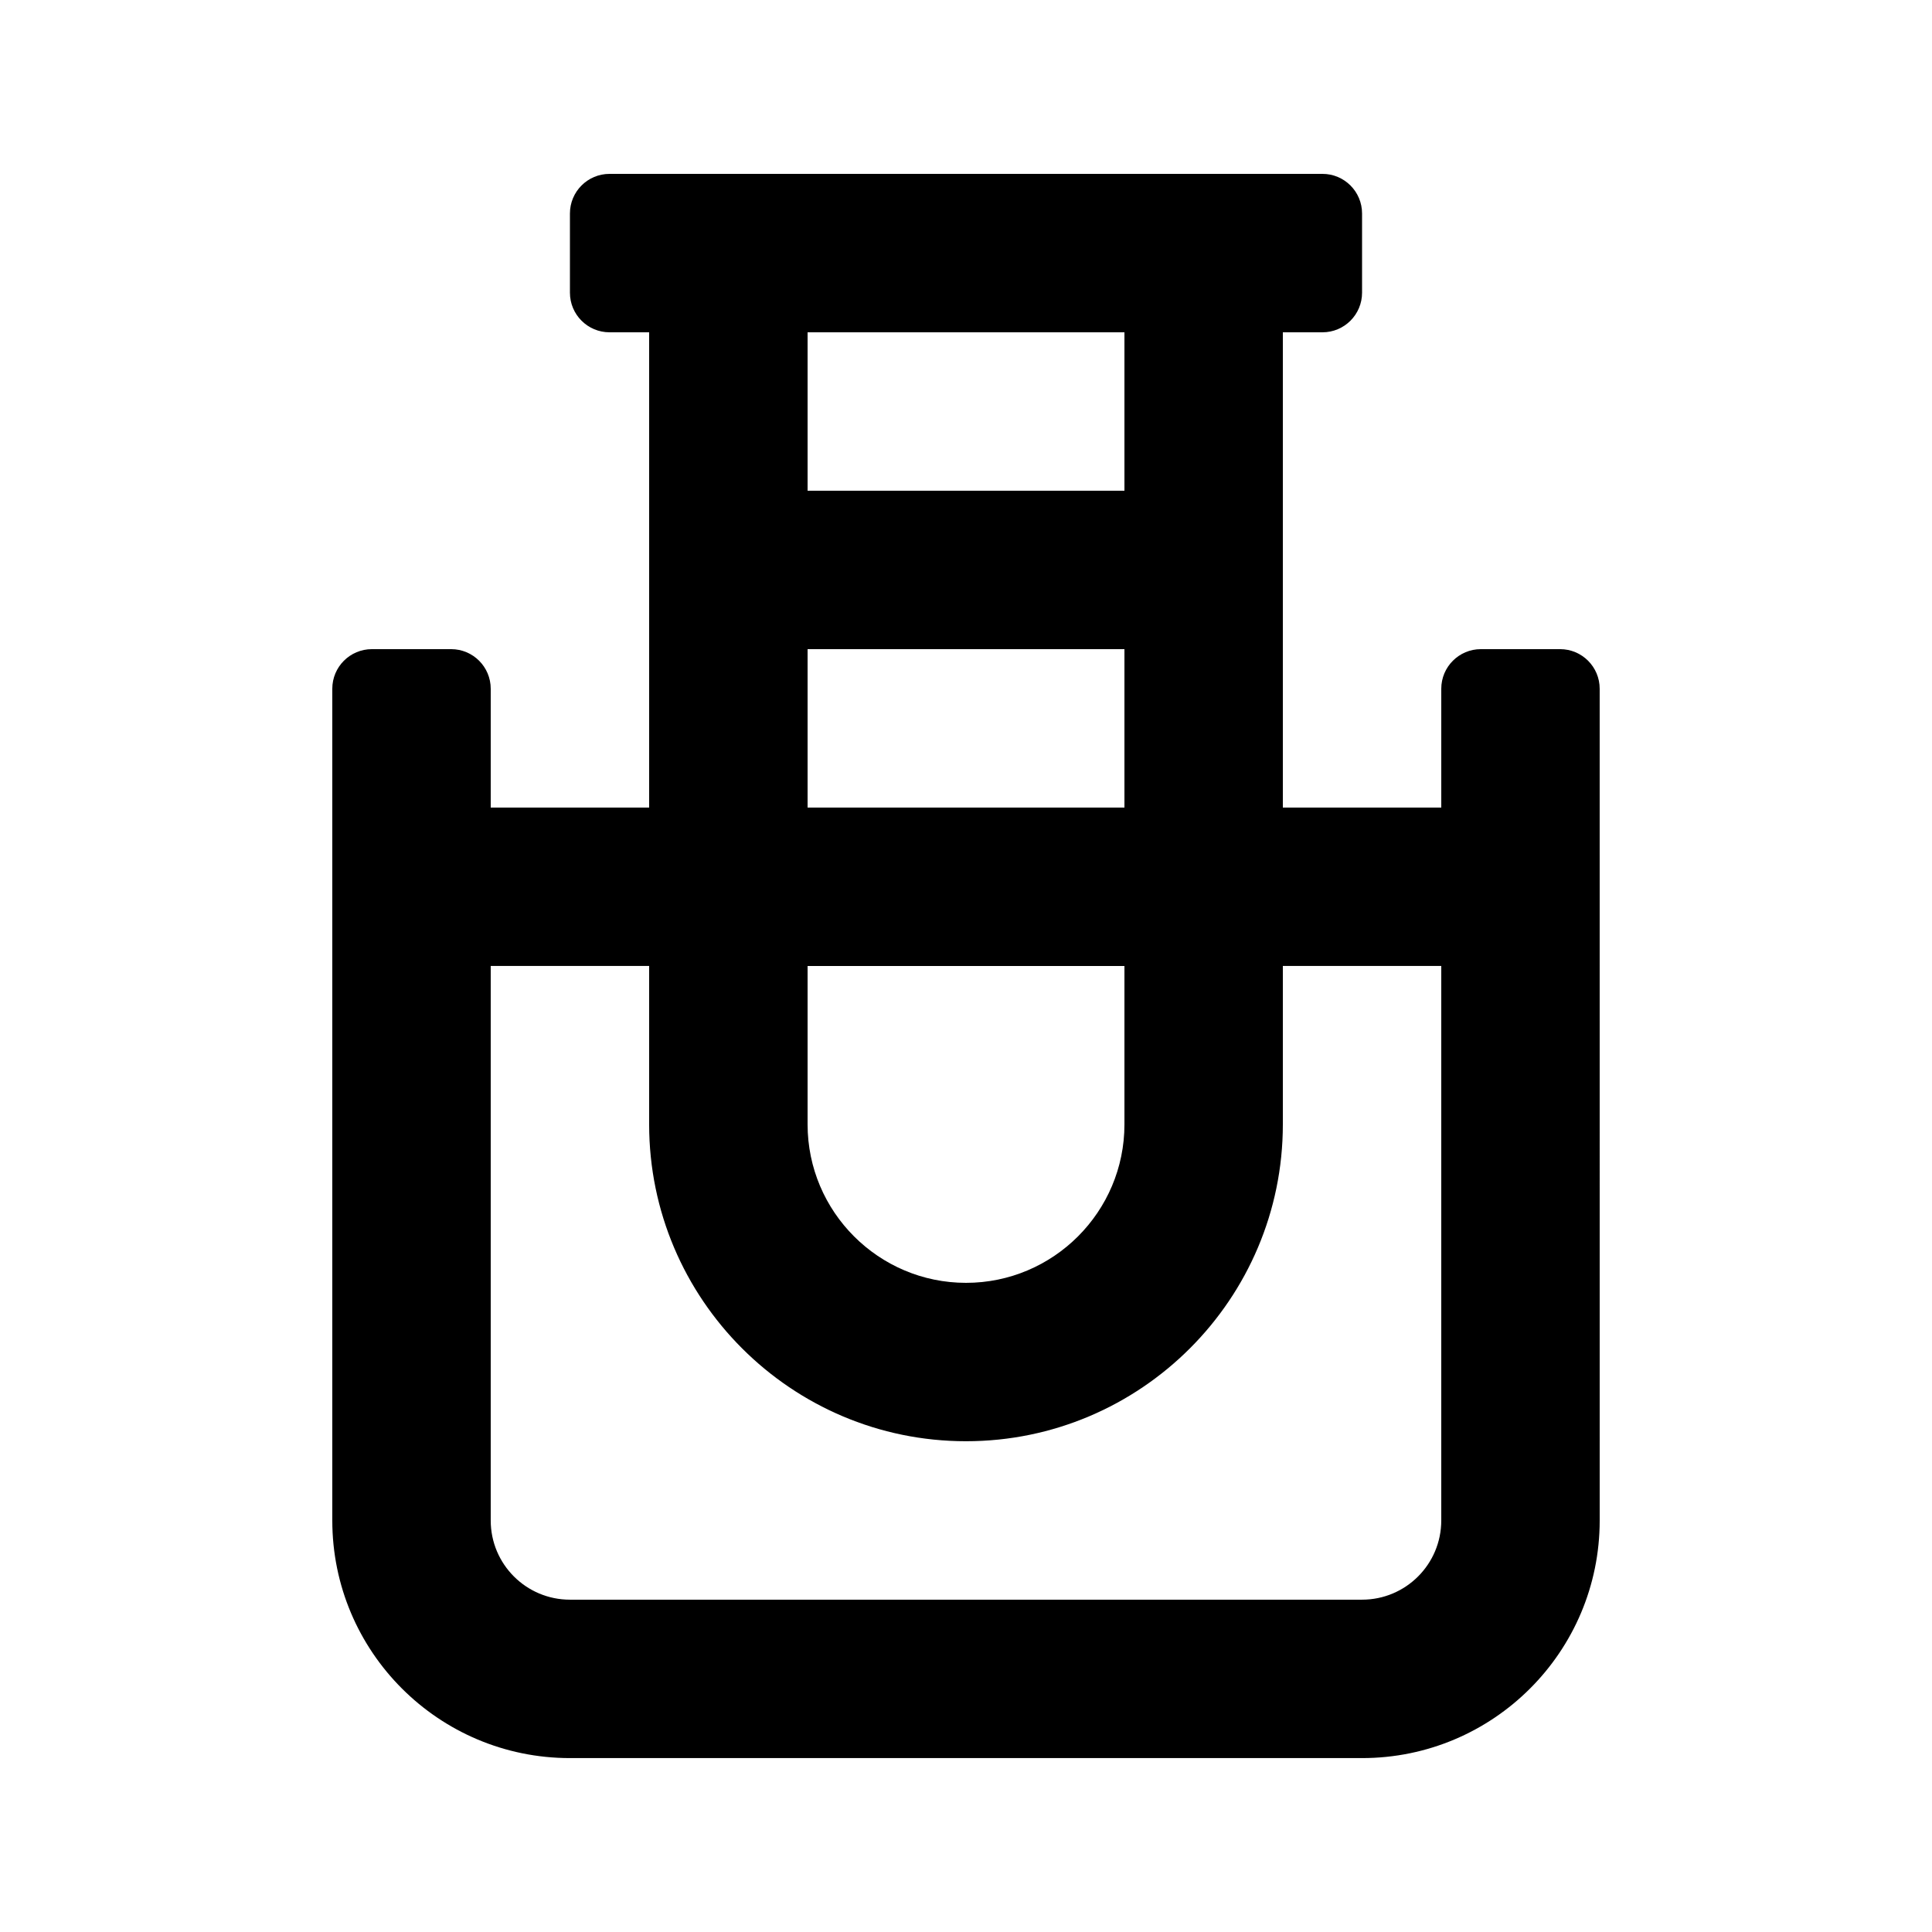 <?xml version="1.0" encoding="UTF-8"?>
<!-- The Best Svg Icon site in the world: iconSvg.co, Visit us! https://iconsvg.co -->
<svg fill="#000000" width="800px" height="800px" version="1.1" viewBox="144 144 512 512" xmlns="http://www.w3.org/2000/svg">
 <path d="m557.44 316.03h-20.992c-5.793 0-10.496 4.695-10.496 10.496v31.488h-41.984v-125.95h10.496c5.797 0 10.496-4.699 10.496-10.496v-20.992c0-5.797-4.699-10.496-10.496-10.496h-188.93c-5.797 0-10.496 4.699-10.496 10.496v20.992c0 5.797 4.699 10.496 10.496 10.496h10.496v125.95h-41.984v-31.488c0-5.801-4.699-10.496-10.496-10.496h-20.992c-5.797 0-10.496 4.695-10.496 10.496v220.41c0 34.781 28.195 62.977 62.977 62.977h209.92c34.781 0 62.977-28.195 62.977-62.977l-0.004-220.41c0-5.801-4.699-10.496-10.496-10.496zm-199.42-83.969h83.969v41.984h-83.969zm0 83.969h83.969v41.984h-83.969zm0 83.969h83.969v41.984c0 23.145-18.828 41.984-41.984 41.984-23.152 0-41.984-18.84-41.984-41.984zm167.93 146.94c0 11.594-9.398 20.992-20.992 20.992h-209.92c-11.594 0-20.992-9.398-20.992-20.992v-146.95h41.984v41.984c0 46.312 37.668 83.969 83.969 83.969s83.969-37.656 83.969-83.969v-41.984h41.984z"/>
</svg>